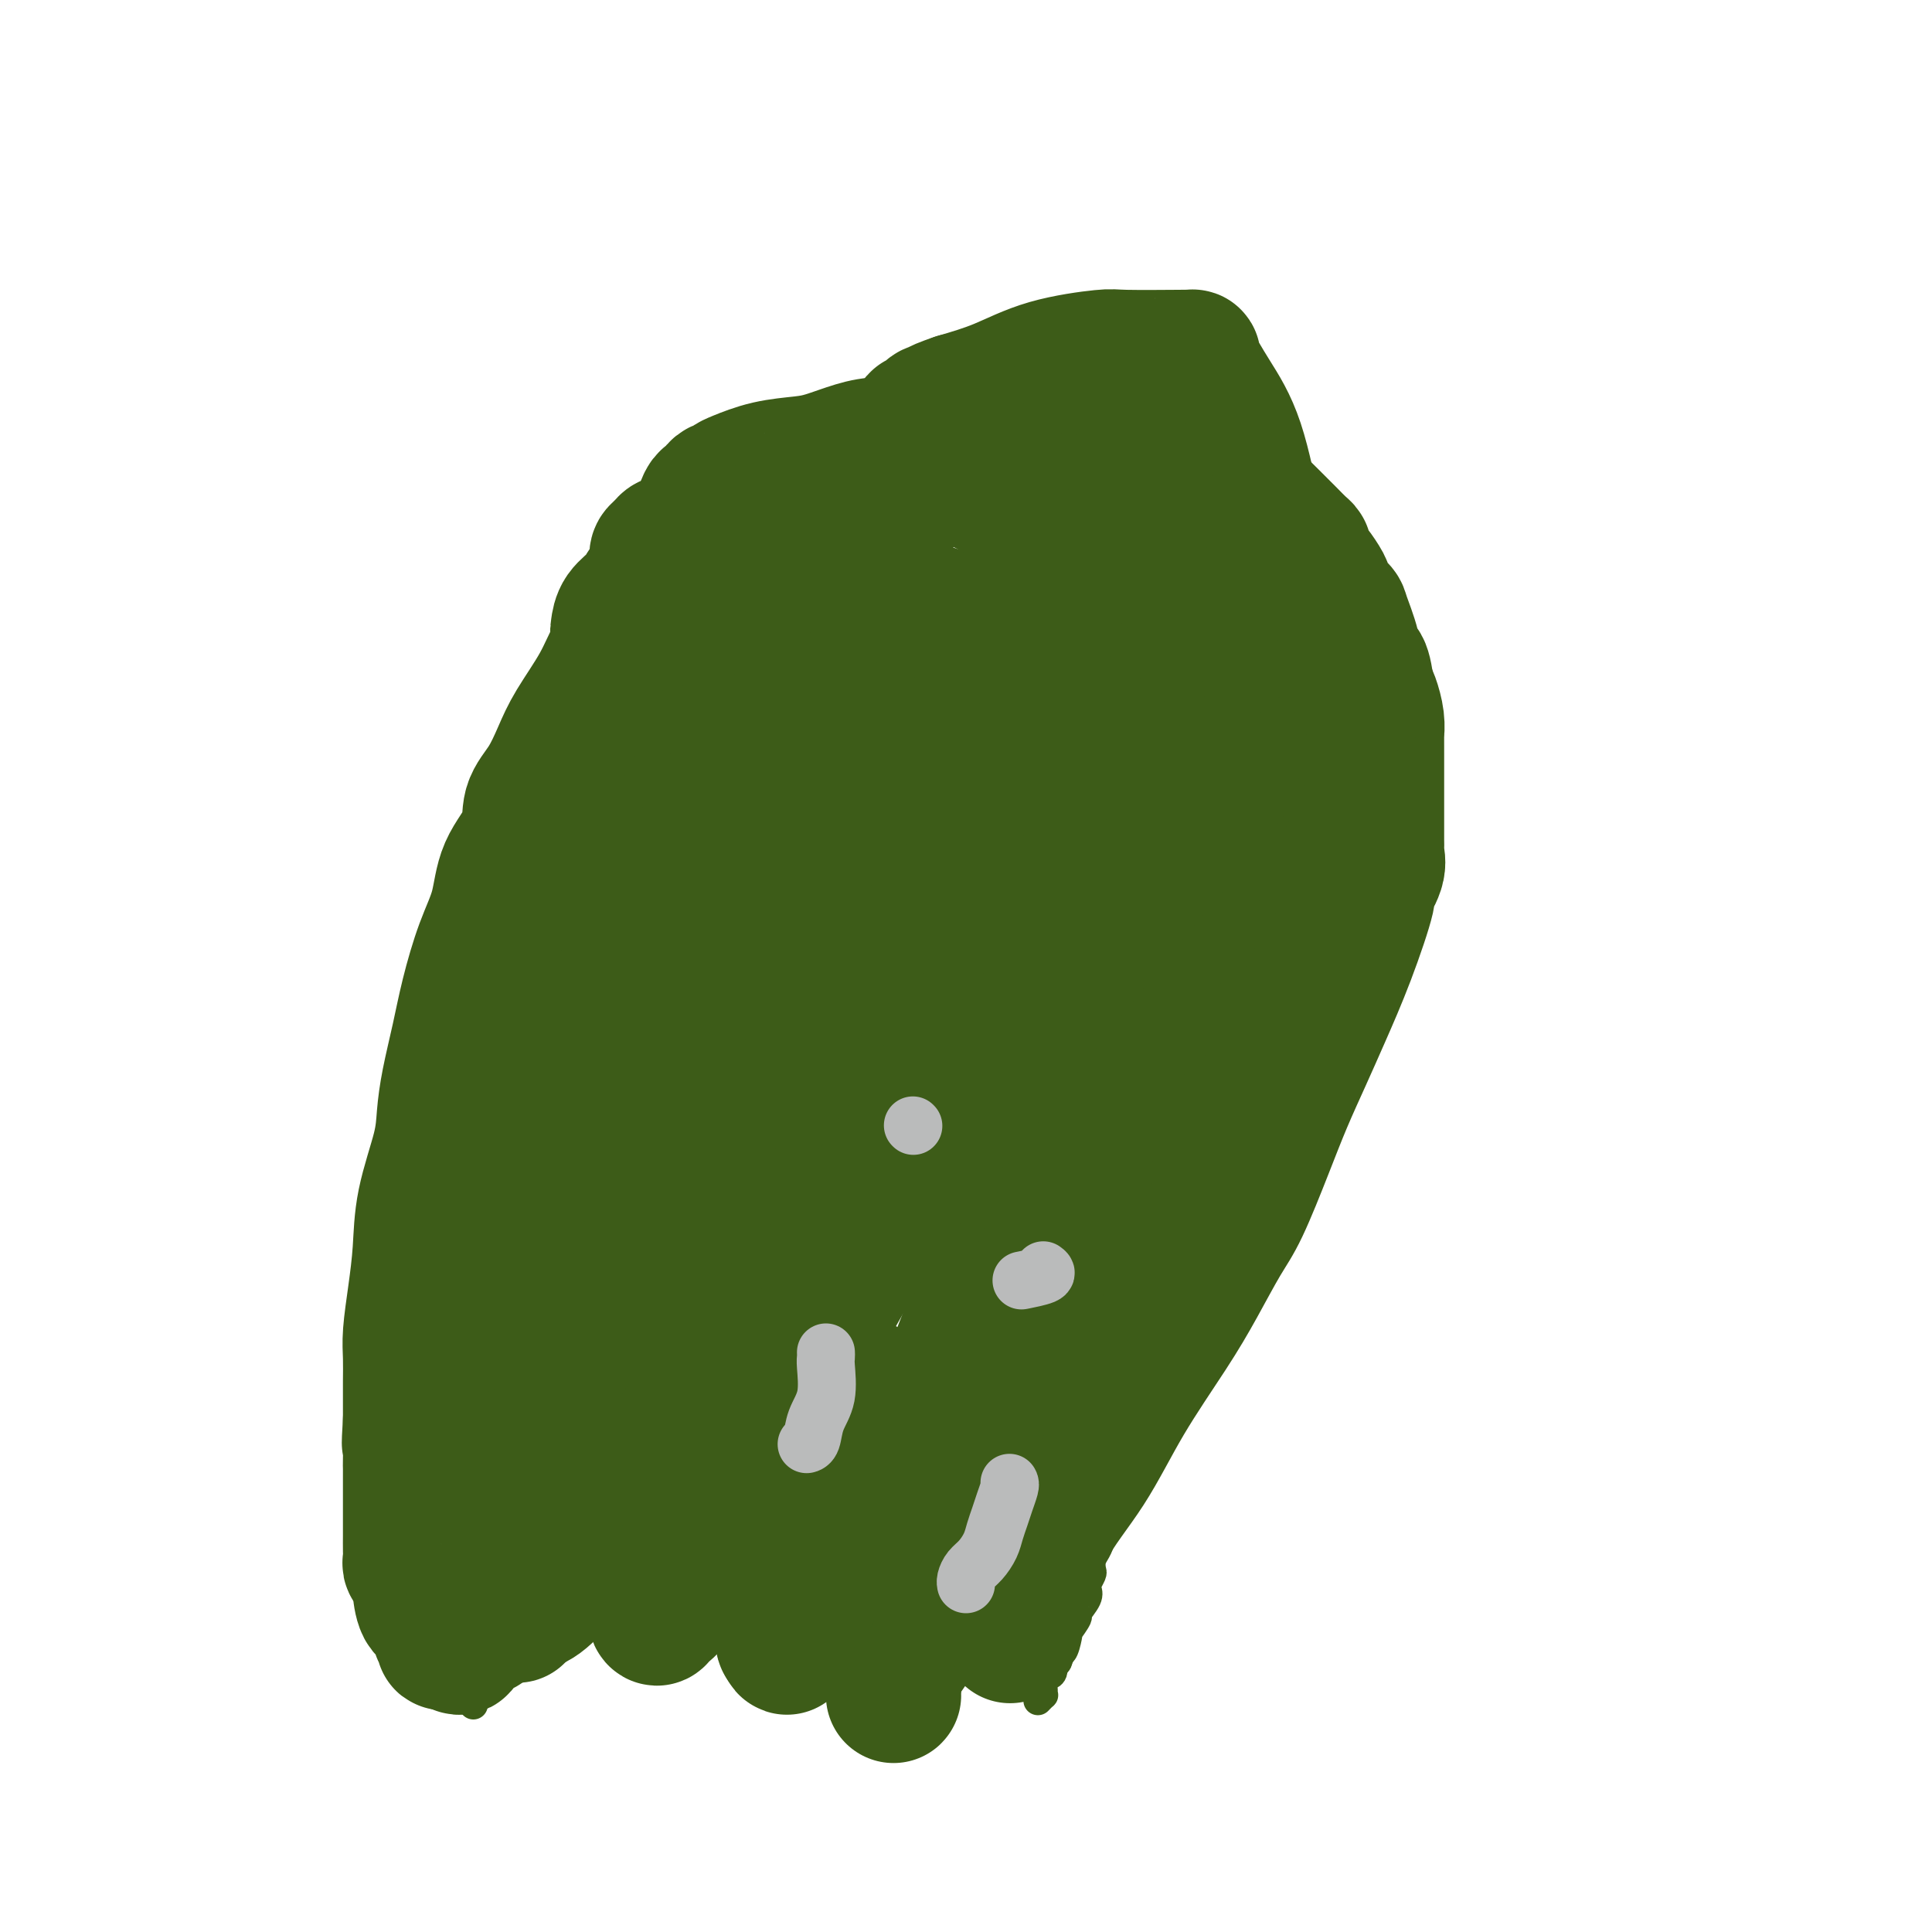 <svg viewBox='0 0 400 400' version='1.1' xmlns='http://www.w3.org/2000/svg' xmlns:xlink='http://www.w3.org/1999/xlink'><g fill='none' stroke='#3D5C18' stroke-width='6' stroke-linecap='round' stroke-linejoin='round'><path d='M98,353c0.000,-0.300 0.000,-0.600 0,-1c-0.000,-0.400 -0.000,-0.900 0,-2c0.000,-1.100 0.000,-2.800 0,-5c-0.000,-2.200 -0.000,-4.900 0,-7c0.000,-2.100 0.000,-3.601 0,-6c-0.000,-2.399 -0.000,-5.698 0,-9c0.000,-3.302 0.001,-6.608 0,-10c-0.001,-3.392 -0.003,-6.871 0,-12c0.003,-5.129 0.012,-11.909 0,-17c-0.012,-5.091 -0.043,-8.494 0,-12c0.043,-3.506 0.162,-7.117 0,-11c-0.162,-3.883 -0.605,-8.038 0,-12c0.605,-3.962 2.259,-7.729 3,-11c0.741,-3.271 0.569,-6.044 1,-9c0.431,-2.956 1.464,-6.094 2,-9c0.536,-2.906 0.575,-5.579 1,-8c0.425,-2.421 1.237,-4.591 2,-7c0.763,-2.409 1.475,-5.057 2,-7c0.525,-1.943 0.861,-3.180 1,-4c0.139,-0.820 0.082,-1.221 0,-2c-0.082,-0.779 -0.188,-1.935 0,-3c0.188,-1.065 0.669,-2.038 1,-3c0.331,-0.962 0.512,-1.913 1,-3c0.488,-1.087 1.282,-2.311 2,-4c0.718,-1.689 1.359,-3.845 2,-6'/><path d='M116,173c3.203,-12.400 2.209,-5.401 2,-4c-0.209,1.401 0.367,-2.798 1,-5c0.633,-2.202 1.324,-2.409 2,-3c0.676,-0.591 1.336,-1.565 2,-3c0.664,-1.435 1.331,-3.330 2,-5c0.669,-1.670 1.341,-3.116 2,-4c0.659,-0.884 1.304,-1.207 2,-2c0.696,-0.793 1.442,-2.058 2,-3c0.558,-0.942 0.927,-1.562 1,-2c0.073,-0.438 -0.152,-0.695 0,-1c0.152,-0.305 0.679,-0.659 1,-1c0.321,-0.341 0.436,-0.669 1,-1c0.564,-0.331 1.576,-0.667 2,-1c0.424,-0.333 0.259,-0.665 1,-1c0.741,-0.335 2.389,-0.672 3,-1c0.611,-0.328 0.186,-0.645 1,-1c0.814,-0.355 2.868,-0.746 4,-1c1.132,-0.254 1.342,-0.370 2,-1c0.658,-0.630 1.765,-1.775 3,-2c1.235,-0.225 2.597,0.469 4,0c1.403,-0.469 2.846,-2.100 4,-3c1.154,-0.900 2.020,-1.068 3,-1c0.980,0.068 2.073,0.372 3,0c0.927,-0.372 1.687,-1.419 3,-2c1.313,-0.581 3.178,-0.696 4,-1c0.822,-0.304 0.600,-0.799 1,-1c0.400,-0.201 1.422,-0.109 2,0c0.578,0.109 0.712,0.235 1,0c0.288,-0.235 0.731,-0.833 1,-1c0.269,-0.167 0.362,0.095 1,0c0.638,-0.095 1.819,-0.548 3,-1'/><path d='M180,121c7.379,-2.785 2.827,-0.746 2,0c-0.827,0.746 2.073,0.199 3,0c0.927,-0.199 -0.118,-0.051 0,0c0.118,0.051 1.399,0.004 2,0c0.601,-0.004 0.522,0.036 1,0c0.478,-0.036 1.513,-0.146 2,0c0.487,0.146 0.426,0.550 1,1c0.574,0.450 1.781,0.946 3,1c1.219,0.054 2.448,-0.333 3,0c0.552,0.333 0.425,1.388 1,2c0.575,0.612 1.852,0.783 3,1c1.148,0.217 2.166,0.481 3,1c0.834,0.519 1.484,1.292 2,2c0.516,0.708 0.898,1.349 2,2c1.102,0.651 2.926,1.310 4,2c1.074,0.690 1.400,1.412 2,2c0.600,0.588 1.474,1.044 2,2c0.526,0.956 0.706,2.413 1,3c0.294,0.587 0.704,0.303 1,1c0.296,0.697 0.478,2.374 1,3c0.522,0.626 1.383,0.202 2,1c0.617,0.798 0.991,2.817 1,4c0.009,1.183 -0.347,1.529 0,2c0.347,0.471 1.398,1.066 2,2c0.602,0.934 0.756,2.207 1,3c0.244,0.793 0.577,1.107 1,2c0.423,0.893 0.937,2.366 1,3c0.063,0.634 -0.323,0.428 0,1c0.323,0.572 1.356,1.923 2,3c0.644,1.077 0.898,1.879 1,3c0.102,1.121 0.051,2.560 0,4'/><path d='M230,172c2.041,5.923 0.144,3.231 0,3c-0.144,-0.231 1.464,1.998 2,4c0.536,2.002 0.000,3.775 0,5c-0.000,1.225 0.536,1.901 1,3c0.464,1.099 0.856,2.619 1,4c0.144,1.381 0.038,2.622 0,4c-0.038,1.378 -0.010,2.892 0,5c0.010,2.108 0.003,4.811 0,7c-0.003,2.189 -0.001,3.865 0,5c0.001,1.135 0.000,1.730 0,3c-0.000,1.270 -0.000,3.214 0,5c0.000,1.786 0.000,3.412 0,5c-0.000,1.588 -0.000,3.137 0,5c0.000,1.863 0.000,4.039 0,6c-0.000,1.961 -0.000,3.707 0,6c0.000,2.293 0.000,5.132 0,7c-0.000,1.868 -0.000,2.764 0,6c0.000,3.236 0.000,8.812 0,11c-0.000,2.188 -0.000,0.986 0,2c0.000,1.014 0.001,4.242 0,6c-0.001,1.758 -0.003,2.045 0,3c0.003,0.955 0.012,2.580 0,4c-0.012,1.420 -0.044,2.637 0,4c0.044,1.363 0.166,2.872 0,4c-0.166,1.128 -0.619,1.877 -1,3c-0.381,1.123 -0.690,2.622 -1,4c-0.310,1.378 -0.622,2.634 -1,4c-0.378,1.366 -0.823,2.840 -1,4c-0.177,1.160 -0.086,2.005 0,3c0.086,0.995 0.167,2.142 0,3c-0.167,0.858 -0.584,1.429 -1,2'/><path d='M229,312c-1.012,4.098 -1.042,2.842 -1,3c0.042,0.158 0.156,1.729 0,3c-0.156,1.271 -0.581,2.242 -1,3c-0.419,0.758 -0.831,1.302 -1,2c-0.169,0.698 -0.096,1.551 0,2c0.096,0.449 0.214,0.496 0,1c-0.214,0.504 -0.759,1.467 -1,2c-0.241,0.533 -0.177,0.638 0,1c0.177,0.362 0.468,0.983 0,2c-0.468,1.017 -1.694,2.431 -2,3c-0.306,0.569 0.308,0.294 0,1c-0.308,0.706 -1.536,2.394 -2,3c-0.464,0.606 -0.162,0.132 0,0c0.162,-0.132 0.183,0.078 0,1c-0.183,0.922 -0.570,2.555 -1,3c-0.430,0.445 -0.903,-0.298 -1,0c-0.097,0.298 0.180,1.637 0,2c-0.180,0.363 -0.819,-0.250 -1,0c-0.181,0.250 0.095,1.363 0,2c-0.095,0.637 -0.560,0.797 -1,1c-0.440,0.203 -0.854,0.451 -1,1c-0.146,0.549 -0.025,1.401 0,2c0.025,0.599 -0.045,0.944 0,1c0.045,0.056 0.204,-0.177 0,0c-0.204,0.177 -0.773,0.765 -1,1c-0.227,0.235 -0.114,0.118 0,0'/></g>
<g fill='none' stroke='#3D5C18' stroke-width='28' stroke-linecap='round' stroke-linejoin='round'><path d='M151,143c0.114,0.291 0.229,0.582 0,1c-0.229,0.418 -0.800,0.963 -1,1c-0.200,0.037 -0.029,-0.434 0,0c0.029,0.434 -0.085,1.773 -1,3c-0.915,1.227 -2.631,2.341 -4,4c-1.369,1.659 -2.390,3.861 -4,6c-1.610,2.139 -3.808,4.214 -6,7c-2.192,2.786 -4.379,6.281 -6,9c-1.621,2.719 -2.675,4.661 -4,7c-1.325,2.339 -2.921,5.075 -4,7c-1.079,1.925 -1.639,3.037 -2,5c-0.361,1.963 -0.521,4.776 -1,7c-0.479,2.224 -1.276,3.860 -2,6c-0.724,2.140 -1.375,4.786 -2,8c-0.625,3.214 -1.225,6.997 -2,10c-0.775,3.003 -1.724,5.227 -2,8c-0.276,2.773 0.122,6.096 0,9c-0.122,2.904 -0.765,5.390 -1,9c-0.235,3.610 -0.063,8.344 0,12c0.063,3.656 0.017,6.235 0,10c-0.017,3.765 -0.005,8.715 0,12c0.005,3.285 0.001,4.905 0,8c-0.001,3.095 -0.000,7.665 0,10c0.000,2.335 0.000,2.435 0,3c-0.000,0.565 -0.000,1.595 0,3c0.000,1.405 0.000,3.186 0,4c-0.000,0.814 -0.000,0.661 0,1c0.000,0.339 0.000,1.169 0,2'/><path d='M109,315c-0.155,13.090 -0.042,4.316 0,1c0.042,-3.316 0.012,-1.174 0,0c-0.012,1.174 -0.007,1.381 0,2c0.007,0.619 0.017,1.649 0,2c-0.017,0.351 -0.061,0.023 0,0c0.061,-0.023 0.227,0.260 0,1c-0.227,0.740 -0.845,1.939 -1,3c-0.155,1.061 0.155,1.986 0,3c-0.155,1.014 -0.773,2.117 -1,3c-0.227,0.883 -0.061,1.545 0,2c0.061,0.455 0.018,0.704 0,1c-0.018,0.296 -0.012,0.641 0,1c0.012,0.359 0.029,0.732 0,0c-0.029,-0.732 -0.104,-2.569 0,-4c0.104,-1.431 0.386,-2.455 1,-4c0.614,-1.545 1.560,-3.612 2,-6c0.440,-2.388 0.375,-5.099 1,-8c0.625,-2.901 1.941,-5.994 3,-10c1.059,-4.006 1.862,-8.925 3,-14c1.138,-5.075 2.611,-10.307 4,-16c1.389,-5.693 2.695,-11.846 4,-18'/><path d='M125,254c3.788,-17.017 4.258,-20.060 5,-24c0.742,-3.940 1.758,-8.777 2,-11c0.242,-2.223 -0.289,-1.831 0,-4c0.289,-2.169 1.397,-6.897 2,-9c0.603,-2.103 0.700,-1.579 1,-2c0.300,-0.421 0.802,-1.786 1,-3c0.198,-1.214 0.093,-2.277 0,-3c-0.093,-0.723 -0.175,-1.106 0,-2c0.175,-0.894 0.608,-2.299 1,-4c0.392,-1.701 0.745,-3.699 1,-5c0.255,-1.301 0.412,-1.906 1,-3c0.588,-1.094 1.606,-2.678 2,-4c0.394,-1.322 0.165,-2.381 0,-3c-0.165,-0.619 -0.265,-0.797 0,-1c0.265,-0.203 0.896,-0.429 1,-1c0.104,-0.571 -0.319,-1.486 0,-2c0.319,-0.514 1.381,-0.626 2,-1c0.619,-0.374 0.797,-1.008 1,-2c0.203,-0.992 0.432,-2.342 1,-3c0.568,-0.658 1.476,-0.626 2,-1c0.524,-0.374 0.665,-1.156 1,-2c0.335,-0.844 0.863,-1.751 1,-2c0.137,-0.249 -0.118,0.158 0,0c0.118,-0.158 0.607,-0.883 1,-1c0.393,-0.117 0.688,0.373 1,0c0.312,-0.373 0.639,-1.608 1,-2c0.361,-0.392 0.754,0.061 1,0c0.246,-0.061 0.344,-0.635 1,-1c0.656,-0.365 1.869,-0.521 3,-1c1.131,-0.479 2.180,-1.280 3,-2c0.820,-0.720 1.410,-1.360 2,-2'/><path d='M163,153c1.957,-1.171 1.848,-1.098 2,-1c0.152,0.098 0.565,0.223 1,0c0.435,-0.223 0.890,-0.792 1,-1c0.110,-0.208 -0.127,-0.056 0,0c0.127,0.056 0.618,0.014 1,0c0.382,-0.014 0.657,-0.000 1,0c0.343,0.000 0.755,-0.013 1,0c0.245,0.013 0.321,0.052 1,0c0.679,-0.052 1.959,-0.195 3,0c1.041,0.195 1.844,0.728 3,1c1.156,0.272 2.667,0.281 4,1c1.333,0.719 2.490,2.147 4,3c1.510,0.853 3.375,1.132 5,2c1.625,0.868 3.012,2.327 4,3c0.988,0.673 1.577,0.562 2,1c0.423,0.438 0.678,1.424 1,2c0.322,0.576 0.709,0.740 1,1c0.291,0.260 0.485,0.615 1,2c0.515,1.385 1.353,3.801 2,6c0.647,2.199 1.105,4.180 2,6c0.895,1.820 2.226,3.477 3,5c0.774,1.523 0.991,2.911 1,4c0.009,1.089 -0.190,1.879 0,3c0.190,1.121 0.769,2.574 1,4c0.231,1.426 0.113,2.826 0,4c-0.113,1.174 -0.223,2.124 0,5c0.223,2.876 0.778,7.679 1,10c0.222,2.321 0.111,2.161 0,2'/><path d='M209,216c0.309,5.459 0.083,5.106 0,8c-0.083,2.894 -0.022,9.034 0,13c0.022,3.966 0.006,5.757 0,8c-0.006,2.243 -0.001,4.939 0,7c0.001,2.061 -0.004,3.489 0,5c0.004,1.511 0.015,3.105 0,5c-0.015,1.895 -0.057,4.090 0,6c0.057,1.910 0.211,3.533 0,5c-0.211,1.467 -0.789,2.778 -1,4c-0.211,1.222 -0.057,2.356 0,4c0.057,1.644 0.015,3.797 0,6c-0.015,2.203 -0.004,4.454 0,9c0.004,4.546 0.001,11.385 0,16c-0.001,4.615 -0.000,7.005 0,9c0.000,1.995 0.000,3.595 0,5c-0.000,1.405 -0.001,2.616 0,3c0.001,0.384 0.003,-0.060 0,0c-0.003,0.060 -0.011,0.624 0,1c0.011,0.376 0.041,0.563 0,1c-0.041,0.437 -0.155,1.125 0,1c0.155,-0.125 0.577,-1.062 1,-2'/><path d='M209,330c0.082,17.545 0.285,4.409 1,-1c0.715,-5.409 1.940,-3.091 3,-4c1.060,-0.909 1.955,-5.047 4,-9c2.045,-3.953 5.240,-7.722 8,-12c2.760,-4.278 5.087,-9.064 8,-14c2.913,-4.936 6.414,-10.021 9,-14c2.586,-3.979 4.256,-6.851 6,-10c1.744,-3.149 3.562,-6.576 5,-9c1.438,-2.424 2.498,-3.844 4,-7c1.502,-3.156 3.447,-8.049 5,-12c1.553,-3.951 2.715,-6.962 4,-10c1.285,-3.038 2.692,-6.103 4,-9c1.308,-2.897 2.516,-5.626 4,-9c1.484,-3.374 3.245,-7.394 5,-12c1.755,-4.606 3.504,-9.796 4,-12c0.496,-2.204 -0.259,-1.420 0,-2c0.259,-0.580 1.534,-2.524 2,-4c0.466,-1.476 0.125,-2.484 0,-3c-0.125,-0.516 -0.033,-0.540 0,-1c0.033,-0.460 0.009,-1.358 0,-2c-0.009,-0.642 -0.002,-1.030 0,-2c0.002,-0.970 0.001,-2.524 0,-4c-0.001,-1.476 -0.000,-2.876 0,-4c0.000,-1.124 -0.000,-1.974 0,-3c0.000,-1.026 0.001,-2.230 0,-3c-0.001,-0.770 -0.003,-1.106 0,-2c0.003,-0.894 0.012,-2.347 0,-3c-0.012,-0.653 -0.044,-0.505 0,-1c0.044,-0.495 0.166,-1.633 0,-3c-0.166,-1.367 -0.619,-2.962 -1,-4c-0.381,-1.038 -0.691,-1.519 -1,-2'/><path d='M283,143c-0.733,-6.706 -1.567,-4.970 -2,-5c-0.433,-0.030 -0.467,-1.826 -1,-4c-0.533,-2.174 -1.567,-4.727 -2,-6c-0.433,-1.273 -0.267,-1.266 -1,-2c-0.733,-0.734 -2.367,-2.209 -3,-3c-0.633,-0.791 -0.264,-0.898 0,-1c0.264,-0.102 0.425,-0.199 0,-1c-0.425,-0.801 -1.436,-2.308 -2,-3c-0.564,-0.692 -0.680,-0.570 -1,-1c-0.320,-0.430 -0.846,-1.411 -1,-2c-0.154,-0.589 0.062,-0.787 0,-1c-0.062,-0.213 -0.401,-0.441 -1,-1c-0.599,-0.559 -1.459,-1.448 -2,-2c-0.541,-0.552 -0.763,-0.766 -1,-1c-0.237,-0.234 -0.489,-0.486 -1,-1c-0.511,-0.514 -1.282,-1.289 -2,-2c-0.718,-0.711 -1.383,-1.356 -2,-2c-0.617,-0.644 -1.186,-1.286 -2,-2c-0.814,-0.714 -1.874,-1.500 -3,-2c-1.126,-0.500 -2.319,-0.712 -3,-1c-0.681,-0.288 -0.852,-0.650 -1,-1c-0.148,-0.350 -0.273,-0.688 -1,-1c-0.727,-0.312 -2.054,-0.599 -3,-1c-0.946,-0.401 -1.509,-0.916 -2,-1c-0.491,-0.084 -0.909,0.265 -2,0c-1.091,-0.265 -2.856,-1.143 -4,-2c-1.144,-0.857 -1.667,-1.694 -2,-2c-0.333,-0.306 -0.474,-0.082 -1,0c-0.526,0.082 -1.436,0.024 -2,0c-0.564,-0.024 -0.782,-0.012 -1,0'/><path d='M234,92c-2.604,-0.928 -0.613,-0.249 0,0c0.613,0.249 -0.154,0.067 -1,0c-0.846,-0.067 -1.773,-0.018 -3,0c-1.227,0.018 -2.753,0.005 -4,0c-1.247,-0.005 -2.213,-0.001 -3,0c-0.787,0.001 -1.393,0.001 -2,0'/><path d='M221,92c-0.601,0.000 -1.203,0.000 -2,0c-0.797,-0.000 -1.790,-0.001 -3,0c-1.210,0.001 -2.635,0.002 -6,0c-3.365,-0.002 -8.668,-0.008 -12,0c-3.332,0.008 -4.692,0.030 -7,0c-2.308,-0.030 -5.564,-0.111 -8,0c-2.436,0.111 -4.053,0.415 -6,1c-1.947,0.585 -4.223,1.452 -6,2c-1.777,0.548 -3.054,0.778 -5,1c-1.946,0.222 -4.559,0.438 -7,1c-2.441,0.562 -4.710,1.470 -6,2c-1.290,0.530 -1.603,0.681 -2,1c-0.397,0.319 -0.880,0.807 -1,1c-0.120,0.193 0.123,0.091 0,0c-0.123,-0.091 -0.611,-0.172 -1,0c-0.389,0.172 -0.679,0.596 -1,1c-0.321,0.404 -0.674,0.789 -1,1c-0.326,0.211 -0.624,0.249 -1,1c-0.376,0.751 -0.831,2.217 -1,3c-0.169,0.783 -0.052,0.884 0,1c0.052,0.116 0.039,0.247 0,1c-0.039,0.753 -0.105,2.128 0,3c0.105,0.872 0.379,1.243 0,2c-0.379,0.757 -1.411,1.902 -2,3c-0.589,1.098 -0.734,2.149 -1,4c-0.266,1.851 -0.653,4.503 -1,6c-0.347,1.497 -0.654,1.837 -1,4c-0.346,2.163 -0.732,6.147 -1,8c-0.268,1.853 -0.418,1.576 -1,3c-0.582,1.424 -1.595,4.550 -2,7c-0.405,2.450 -0.203,4.225 0,6'/><path d='M136,155c-2.106,8.936 -1.873,5.277 -2,5c-0.127,-0.277 -0.616,2.827 -1,5c-0.384,2.173 -0.664,3.414 -1,5c-0.336,1.586 -0.729,3.518 -1,5c-0.271,1.482 -0.419,2.514 -1,5c-0.581,2.486 -1.595,6.424 -2,8c-0.405,1.576 -0.203,0.788 0,0'/><path d='M146,109c-0.393,-0.199 -0.787,-0.397 -1,0c-0.213,0.397 -0.246,1.390 -1,3c-0.754,1.610 -2.229,3.836 -4,6c-1.771,2.164 -3.839,4.264 -6,7c-2.161,2.736 -4.416,6.107 -6,9c-1.584,2.893 -2.499,5.307 -4,8c-1.501,2.693 -3.590,5.663 -5,8c-1.410,2.337 -2.143,4.040 -3,6c-0.857,1.960 -1.839,4.178 -3,6c-1.161,1.822 -2.502,3.249 -3,5c-0.498,1.751 -0.154,3.827 -1,6c-0.846,2.173 -2.884,4.443 -4,7c-1.116,2.557 -1.311,5.399 -2,8c-0.689,2.601 -1.873,4.960 -3,8c-1.127,3.040 -2.198,6.762 -3,10c-0.802,3.238 -1.336,5.993 -2,9c-0.664,3.007 -1.459,6.265 -2,9c-0.541,2.735 -0.827,4.949 -1,7c-0.173,2.051 -0.232,3.941 -1,7c-0.768,3.059 -2.244,7.286 -3,11c-0.756,3.714 -0.791,6.916 -1,10c-0.209,3.084 -0.592,6.050 -1,9c-0.408,2.950 -0.841,5.884 -1,8c-0.159,2.116 -0.043,3.412 0,5c0.043,1.588 0.011,3.466 0,5c-0.011,1.534 -0.003,2.724 0,4c0.003,1.276 0.002,2.638 0,4'/><path d='M85,294c-0.464,7.646 -0.124,4.260 0,4c0.124,-0.260 0.033,2.604 0,4c-0.033,1.396 -0.009,1.323 0,2c0.009,0.677 0.002,2.103 0,3c-0.002,0.897 -0.001,1.265 0,2c0.001,0.735 0.000,1.839 0,3c-0.000,1.161 0.000,2.381 0,3c-0.000,0.619 -0.001,0.638 0,1c0.001,0.362 0.004,1.067 0,2c-0.004,0.933 -0.016,2.095 0,3c0.016,0.905 0.061,1.552 0,2c-0.061,0.448 -0.227,0.698 0,1c0.227,0.302 0.847,0.656 1,1c0.153,0.344 -0.163,0.677 0,1c0.163,0.323 0.803,0.637 1,1c0.197,0.363 -0.049,0.776 0,2c0.049,1.224 0.392,3.260 1,4c0.608,0.740 1.482,0.184 2,1c0.518,0.816 0.680,3.003 1,4c0.320,0.997 0.797,0.803 1,1c0.203,0.197 0.132,0.784 0,1c-0.132,0.216 -0.323,0.062 0,0c0.323,-0.062 1.162,-0.031 2,0'/><path d='M94,340c1.645,2.327 1.259,0.146 2,-1c0.741,-1.146 2.610,-1.255 4,-2c1.390,-0.745 2.300,-2.126 4,-3c1.700,-0.874 4.188,-1.241 6,-2c1.812,-0.759 2.946,-1.909 5,-4c2.054,-2.091 5.027,-5.122 8,-8c2.973,-2.878 5.946,-5.604 9,-10c3.054,-4.396 6.188,-10.461 10,-16c3.812,-5.539 8.300,-10.551 13,-17c4.700,-6.449 9.611,-14.334 14,-22c4.389,-7.666 8.254,-15.114 13,-23c4.746,-7.886 10.371,-16.211 15,-24c4.629,-7.789 8.262,-15.042 11,-21c2.738,-5.958 4.580,-10.620 8,-17c3.420,-6.380 8.416,-14.479 11,-19c2.584,-4.521 2.754,-5.466 3,-6c0.246,-0.534 0.567,-0.658 1,-1c0.433,-0.342 0.977,-0.902 1,-1c0.023,-0.098 -0.475,0.265 -1,1c-0.525,0.735 -1.077,1.843 -3,4c-1.923,2.157 -5.216,5.362 -9,9c-3.784,3.638 -8.057,7.710 -13,12c-4.943,4.290 -10.555,8.797 -16,13c-5.445,4.203 -10.722,8.101 -16,12'/><path d='M174,194c-11.027,9.803 -9.595,8.812 -10,10c-0.405,1.188 -2.648,4.557 -4,6c-1.352,1.443 -1.815,0.960 -2,1c-0.185,0.040 -0.094,0.603 0,1c0.094,0.397 0.191,0.629 0,1c-0.191,0.371 -0.670,0.881 -1,2c-0.330,1.119 -0.513,2.845 -1,4c-0.487,1.155 -1.279,1.737 -2,3c-0.721,1.263 -1.371,3.207 -2,5c-0.629,1.793 -1.238,3.433 -2,6c-0.762,2.567 -1.676,6.059 -3,9c-1.324,2.941 -3.059,5.331 -4,8c-0.941,2.669 -1.090,5.615 -2,8c-0.910,2.385 -2.583,4.207 -3,5c-0.417,0.793 0.422,0.556 1,0c0.578,-0.556 0.896,-1.432 2,-4c1.104,-2.568 2.994,-6.829 6,-12c3.006,-5.171 7.127,-11.252 11,-17c3.873,-5.748 7.499,-11.162 12,-19c4.501,-7.838 9.876,-18.101 15,-27c5.124,-8.899 9.995,-16.434 14,-23c4.005,-6.566 7.144,-12.162 10,-17c2.856,-4.838 5.428,-8.919 8,-13'/><path d='M217,131c13.529,-21.893 7.852,-10.626 6,-7c-1.852,3.626 0.122,-0.389 1,-1c0.878,-0.611 0.660,2.182 0,4c-0.660,1.818 -1.764,2.661 -3,4c-1.236,1.339 -2.605,3.173 -4,6c-1.395,2.827 -2.816,6.648 -8,15c-5.184,8.352 -14.129,21.235 -22,31c-7.871,9.765 -14.666,16.413 -20,23c-5.334,6.587 -9.207,13.115 -13,18c-3.793,4.885 -7.507,8.127 -10,11c-2.493,2.873 -3.765,5.376 -5,7c-1.235,1.624 -2.433,2.367 -3,3c-0.567,0.633 -0.503,1.155 -1,2c-0.497,0.845 -1.555,2.014 -3,3c-1.445,0.986 -3.275,1.788 -5,3c-1.725,1.212 -3.343,2.835 -5,4c-1.657,1.165 -3.352,1.871 -6,4c-2.648,2.129 -6.251,5.682 -8,7c-1.749,1.318 -1.646,0.401 -3,1c-1.354,0.599 -4.164,2.713 -6,4c-1.836,1.287 -2.698,1.747 -3,2c-0.302,0.253 -0.043,0.299 0,0c0.043,-0.299 -0.131,-0.943 0,-2c0.131,-1.057 0.565,-2.529 1,-4'/><path d='M97,269c0.943,-1.680 2.801,-2.881 4,-5c1.199,-2.119 1.740,-5.155 4,-9c2.260,-3.845 6.239,-8.498 10,-13c3.761,-4.502 7.304,-8.852 13,-16c5.696,-7.148 13.546,-17.094 19,-24c5.454,-6.906 8.514,-10.772 12,-15c3.486,-4.228 7.399,-8.817 11,-13c3.601,-4.183 6.891,-7.960 10,-12c3.109,-4.040 6.037,-8.342 9,-12c2.963,-3.658 5.959,-6.670 8,-10c2.041,-3.330 3.126,-6.977 4,-9c0.874,-2.023 1.537,-2.421 2,-3c0.463,-0.579 0.724,-1.340 1,-1c0.276,0.340 0.565,1.781 -1,4c-1.565,2.219 -4.985,5.217 -9,9c-4.015,3.783 -8.624,8.351 -14,13c-5.376,4.649 -11.519,9.378 -17,14c-5.481,4.622 -10.302,9.135 -14,13c-3.698,3.865 -6.275,7.080 -8,9c-1.725,1.920 -2.599,2.546 -3,3c-0.401,0.454 -0.328,0.738 -1,1c-0.672,0.262 -2.087,0.503 0,-4c2.087,-4.503 7.677,-13.751 10,-18c2.323,-4.249 1.378,-3.500 4,-8c2.622,-4.500 8.811,-14.250 15,-24'/><path d='M166,139c6.055,-10.785 7.193,-11.248 9,-14c1.807,-2.752 4.281,-7.793 6,-11c1.719,-3.207 2.681,-4.581 3,-5c0.319,-0.419 -0.004,0.116 0,0c0.004,-0.116 0.335,-0.882 -2,0c-2.335,0.882 -7.336,3.413 -12,5c-4.664,1.587 -8.991,2.229 -14,4c-5.009,1.771 -10.702,4.669 -15,7c-4.298,2.331 -7.203,4.094 -9,5c-1.797,0.906 -2.486,0.956 -3,1c-0.514,0.044 -0.854,0.084 -1,0c-0.146,-0.084 -0.098,-0.290 0,-1c0.098,-0.710 0.246,-1.924 1,-3c0.754,-1.076 2.114,-2.015 3,-3c0.886,-0.985 1.299,-2.017 2,-3c0.701,-0.983 1.689,-1.919 2,-3c0.311,-1.081 -0.054,-2.309 0,-3c0.054,-0.691 0.527,-0.846 1,-1'/><path d='M137,114c1.647,-2.791 1.763,-1.270 2,-1c0.237,0.270 0.595,-0.712 1,-1c0.405,-0.288 0.857,0.119 1,0c0.143,-0.119 -0.022,-0.764 0,-1c0.022,-0.236 0.231,-0.063 1,0c0.769,0.063 2.098,0.017 3,0c0.902,-0.017 1.376,-0.005 2,0c0.624,0.005 1.399,0.003 2,0c0.601,-0.003 1.027,-0.006 1,0c-0.027,0.006 -0.506,0.020 0,0c0.506,-0.020 1.996,-0.073 3,0c1.004,0.073 1.523,0.272 3,1c1.477,0.728 3.912,1.985 7,3c3.088,1.015 6.830,1.788 10,3c3.170,1.212 5.767,2.864 8,4c2.233,1.136 4.101,1.758 5,2c0.899,0.242 0.827,0.105 1,0c0.173,-0.105 0.589,-0.180 1,0c0.411,0.180 0.817,0.613 1,1c0.183,0.387 0.145,0.727 1,1c0.855,0.273 2.605,0.479 4,1c1.395,0.521 2.435,1.357 4,2c1.565,0.643 3.657,1.093 6,2c2.343,0.907 4.939,2.270 7,3c2.061,0.730 3.588,0.826 6,1c2.412,0.174 5.708,0.427 8,1c2.292,0.573 3.578,1.466 5,2c1.422,0.534 2.979,0.710 4,1c1.021,0.290 1.506,0.693 2,1c0.494,0.307 0.998,0.516 2,1c1.002,0.484 2.501,1.242 4,2'/><path d='M242,143c13.820,5.278 3.870,2.474 1,2c-2.870,-0.474 1.340,1.382 4,3c2.660,1.618 3.770,2.998 5,5c1.230,2.002 2.578,4.627 4,7c1.422,2.373 2.916,4.496 4,6c1.084,1.504 1.759,2.391 2,3c0.241,0.609 0.050,0.940 0,1c-0.050,0.060 0.041,-0.152 0,-1c-0.041,-0.848 -0.216,-2.332 0,-5c0.216,-2.668 0.821,-6.521 1,-10c0.179,-3.479 -0.068,-6.584 0,-11c0.068,-4.416 0.451,-10.143 0,-16c-0.451,-5.857 -1.738,-11.842 -3,-18c-1.262,-6.158 -2.500,-12.487 -4,-17c-1.500,-4.513 -3.261,-7.209 -5,-10c-1.739,-2.791 -3.458,-5.676 -4,-7c-0.542,-1.324 0.091,-1.088 0,-1c-0.091,0.088 -0.905,0.028 -1,0c-0.095,-0.028 0.530,-0.023 -2,0c-2.530,0.023 -8.214,0.064 -11,0c-2.786,-0.064 -2.675,-0.234 -5,0c-2.325,0.234 -7.088,0.871 -11,2c-3.912,1.129 -6.975,2.751 -10,4c-3.025,1.249 -6.013,2.124 -9,3'/><path d='M198,83c-5.499,1.857 -4.248,1.999 -4,2c0.248,0.001 -0.508,-0.139 -1,0c-0.492,0.139 -0.720,0.558 -1,1c-0.280,0.442 -0.611,0.906 -1,1c-0.389,0.094 -0.835,-0.183 -1,0c-0.165,0.183 -0.048,0.825 0,1c0.048,0.175 0.025,-0.116 0,0c-0.025,0.116 -0.054,0.639 0,1c0.054,0.361 0.190,0.561 0,1c-0.190,0.439 -0.708,1.116 0,2c0.708,0.884 2.640,1.976 4,3c1.360,1.024 2.146,1.980 4,3c1.854,1.020 4.776,2.104 8,4c3.224,1.896 6.751,4.602 9,6c2.249,1.398 3.221,1.487 4,2c0.779,0.513 1.366,1.451 2,2c0.634,0.549 1.315,0.709 2,1c0.685,0.291 1.376,0.712 2,1c0.624,0.288 1.182,0.444 2,1c0.818,0.556 1.895,1.514 3,2c1.105,0.486 2.239,0.500 3,1c0.761,0.500 1.148,1.486 2,2c0.852,0.514 2.167,0.558 3,1c0.833,0.442 1.182,1.283 2,2c0.818,0.717 2.105,1.308 3,2c0.895,0.692 1.399,1.483 2,2c0.601,0.517 1.301,0.758 2,1'/><path d='M247,128c8.139,5.221 1.985,1.773 0,1c-1.985,-0.773 0.198,1.129 1,2c0.802,0.871 0.221,0.710 0,1c-0.221,0.290 -0.083,1.031 0,1c0.083,-0.031 0.111,-0.836 0,-2c-0.111,-1.164 -0.362,-2.689 -1,-5c-0.638,-2.311 -1.663,-5.408 -3,-8c-1.337,-2.592 -2.987,-4.677 -4,-7c-1.013,-2.323 -1.389,-4.882 -2,-7c-0.611,-2.118 -1.458,-3.796 -2,-5c-0.542,-1.204 -0.778,-1.936 -1,-2c-0.222,-0.064 -0.431,0.540 0,2c0.431,1.460 1.501,3.778 3,7c1.499,3.222 3.428,7.349 5,11c1.572,3.651 2.786,6.825 4,10'/><path d='M247,127c2.495,5.989 3.232,6.961 4,9c0.768,2.039 1.565,5.145 2,7c0.435,1.855 0.506,2.459 1,4c0.494,1.541 1.411,4.019 2,7c0.589,2.981 0.852,6.466 1,10c0.148,3.534 0.183,7.116 1,11c0.817,3.884 2.415,8.070 3,11c0.585,2.930 0.156,4.602 0,7c-0.156,2.398 -0.041,5.520 0,8c0.041,2.480 0.007,4.318 0,6c-0.007,1.682 0.013,3.209 0,5c-0.013,1.791 -0.059,3.846 0,6c0.059,2.154 0.224,4.406 0,6c-0.224,1.594 -0.835,2.531 -1,3c-0.165,0.469 0.117,0.470 0,1c-0.117,0.530 -0.633,1.587 -1,2c-0.367,0.413 -0.585,0.180 -1,1c-0.415,0.820 -1.028,2.691 -2,4c-0.972,1.309 -2.302,2.055 -3,3c-0.698,0.945 -0.765,2.087 -1,3c-0.235,0.913 -0.639,1.595 -1,2c-0.361,0.405 -0.678,0.533 -1,1c-0.322,0.467 -0.647,1.271 -1,2c-0.353,0.729 -0.734,1.381 -1,2c-0.266,0.619 -0.418,1.205 -1,2c-0.582,0.795 -1.595,1.799 -2,2c-0.405,0.201 -0.203,-0.399 0,-1'/><path d='M245,251c-2.589,3.804 -1.062,-0.186 0,-3c1.062,-2.814 1.658,-4.453 2,-7c0.342,-2.547 0.432,-6.002 1,-9c0.568,-2.998 1.616,-5.537 2,-8c0.384,-2.463 0.103,-4.849 0,-7c-0.103,-2.151 -0.027,-4.067 0,-6c0.027,-1.933 0.006,-3.882 0,-6c-0.006,-2.118 0.002,-4.405 0,-6c-0.002,-1.595 -0.014,-2.500 0,-6c0.014,-3.500 0.055,-9.597 0,-14c-0.055,-4.403 -0.207,-7.113 0,-10c0.207,-2.887 0.772,-5.952 1,-8c0.228,-2.048 0.118,-3.081 0,-4c-0.118,-0.919 -0.243,-1.726 0,-2c0.243,-0.274 0.856,-0.016 0,2c-0.856,2.016 -3.181,5.791 -5,10c-1.819,4.209 -3.134,8.853 -5,14c-1.866,5.147 -4.284,10.796 -7,17c-2.716,6.204 -5.730,12.963 -9,21c-3.270,8.037 -6.796,17.352 -10,25c-3.204,7.648 -6.086,13.627 -8,19c-1.914,5.373 -2.862,10.139 -4,14c-1.138,3.861 -2.468,6.817 -3,8c-0.532,1.183 -0.266,0.591 0,0'/><path d='M200,285c-7.885,19.981 -2.099,5.932 0,1c2.099,-4.932 0.510,-0.748 0,1c-0.510,1.748 0.060,1.059 0,1c-0.060,-0.059 -0.748,0.513 -1,1c-0.252,0.487 -0.068,0.891 0,1c0.068,0.109 0.020,-0.076 0,0c-0.020,0.076 -0.011,0.413 0,1c0.011,0.587 0.024,1.423 0,2c-0.024,0.577 -0.085,0.895 0,1c0.085,0.105 0.318,-0.004 1,-1c0.682,-0.996 1.814,-2.881 3,-5c1.186,-2.119 2.426,-4.474 4,-7c1.574,-2.526 3.482,-5.223 5,-8c1.518,-2.777 2.645,-5.633 4,-8c1.355,-2.367 2.938,-4.245 4,-6c1.062,-1.755 1.604,-3.389 2,-5c0.396,-1.611 0.646,-3.201 1,-4c0.354,-0.799 0.813,-0.806 1,-1c0.187,-0.194 0.103,-0.573 0,-1c-0.103,-0.427 -0.224,-0.902 0,-1c0.224,-0.098 0.792,0.181 1,0c0.208,-0.181 0.056,-0.822 0,-1c-0.056,-0.178 -0.015,0.106 0,0c0.015,-0.106 0.004,-0.602 0,0c-0.004,0.602 -0.002,2.301 0,4'/><path d='M225,250c0.203,0.795 0.210,1.284 0,3c-0.210,1.716 -0.639,4.659 -1,7c-0.361,2.341 -0.656,4.080 -2,8c-1.344,3.920 -3.737,10.021 -5,14c-1.263,3.979 -1.397,5.837 -2,8c-0.603,2.163 -1.673,4.631 -3,7c-1.327,2.369 -2.909,4.638 -4,7c-1.091,2.362 -1.692,4.815 -3,8c-1.308,3.185 -3.325,7.101 -5,10c-1.675,2.899 -3.009,4.780 -5,8c-1.991,3.220 -4.639,7.780 -6,10c-1.361,2.220 -1.437,2.102 -2,3c-0.563,0.898 -1.615,2.814 -2,4c-0.385,1.186 -0.103,1.643 0,2c0.103,0.357 0.025,0.616 0,1c-0.025,0.384 0.001,0.895 0,1c-0.001,0.105 -0.030,-0.194 0,-1c0.030,-0.806 0.120,-2.119 0,-3c-0.120,-0.881 -0.449,-1.329 0,-3c0.449,-1.671 1.676,-4.564 3,-8c1.324,-3.436 2.747,-7.416 4,-11c1.253,-3.584 2.337,-6.773 5,-14c2.663,-7.227 6.904,-18.494 10,-26c3.096,-7.506 5.048,-11.253 7,-15'/><path d='M214,270c5.316,-15.100 4.107,-12.850 5,-15c0.893,-2.150 3.890,-8.701 6,-14c2.110,-5.299 3.334,-9.347 5,-13c1.666,-3.653 3.774,-6.910 5,-10c1.226,-3.090 1.572,-6.011 3,-9c1.428,-2.989 3.940,-6.046 5,-8c1.060,-1.954 0.667,-2.806 1,-4c0.333,-1.194 1.392,-2.732 2,-4c0.608,-1.268 0.767,-2.267 1,-3c0.233,-0.733 0.542,-1.199 1,-2c0.458,-0.801 1.067,-1.936 1,-2c-0.067,-0.064 -0.809,0.943 -2,3c-1.191,2.057 -2.831,5.165 -4,7c-1.169,1.835 -1.868,2.398 -4,6c-2.132,3.602 -5.699,10.242 -10,17c-4.301,6.758 -9.338,13.635 -13,20c-3.662,6.365 -5.950,12.217 -9,20c-3.050,7.783 -6.862,17.498 -9,23c-2.138,5.502 -2.601,6.793 -3,8c-0.399,1.207 -0.734,2.331 -1,4c-0.266,1.669 -0.464,3.882 -1,6c-0.536,2.118 -1.412,4.142 -2,7c-0.588,2.858 -0.890,6.550 -1,9c-0.110,2.450 -0.030,3.660 0,5c0.030,1.340 0.008,2.812 0,4c-0.008,1.188 -0.004,2.094 0,3'/><path d='M190,328c-0.559,5.548 0.044,2.419 0,2c-0.044,-0.419 -0.736,1.873 -1,3c-0.264,1.127 -0.101,1.088 0,1c0.101,-0.088 0.139,-0.224 0,-1c-0.139,-0.776 -0.455,-2.193 1,-7c1.455,-4.807 4.680,-13.004 7,-19c2.320,-5.996 3.735,-9.792 6,-15c2.265,-5.208 5.379,-11.827 8,-18c2.621,-6.173 4.749,-11.901 7,-18c2.251,-6.099 4.625,-12.568 7,-19c2.375,-6.432 4.751,-12.827 7,-19c2.249,-6.173 4.369,-12.123 7,-18c2.631,-5.877 5.771,-11.680 8,-17c2.229,-5.320 3.546,-10.158 5,-14c1.454,-3.842 3.045,-6.688 4,-9c0.955,-2.312 1.273,-4.089 1,-4c-0.273,0.089 -1.136,2.045 -2,4'/><path d='M255,160c-2.509,3.334 -7.781,9.669 -13,16c-5.219,6.331 -10.387,12.657 -17,21c-6.613,8.343 -14.673,18.702 -22,28c-7.327,9.298 -13.920,17.534 -19,25c-5.080,7.466 -8.646,14.164 -12,20c-3.354,5.836 -6.494,10.812 -9,15c-2.506,4.188 -4.377,7.587 -7,12c-2.623,4.413 -6.000,9.840 -8,13c-2.000,3.160 -2.625,4.052 -3,5c-0.375,0.948 -0.500,1.951 -1,3c-0.500,1.049 -1.376,2.143 -2,3c-0.624,0.857 -0.998,1.476 -1,2c-0.002,0.524 0.367,0.954 0,2c-0.367,1.046 -1.470,2.709 -2,4c-0.530,1.291 -0.488,2.210 -1,3c-0.512,0.790 -1.578,1.450 -2,2c-0.422,0.550 -0.200,0.991 0,1c0.200,0.009 0.376,-0.412 1,-1c0.624,-0.588 1.695,-1.341 3,-3c1.305,-1.659 2.845,-4.223 5,-7c2.155,-2.777 4.926,-5.766 8,-8c3.074,-2.234 6.451,-3.712 9,-6c2.549,-2.288 4.271,-5.387 6,-7c1.729,-1.613 3.466,-1.742 4,-2c0.534,-0.258 -0.133,-0.645 0,-1c0.133,-0.355 1.067,-0.677 2,-1'/><path d='M174,299c5.830,-5.617 1.403,-2.160 0,-1c-1.403,1.160 0.216,0.025 1,-1c0.784,-1.025 0.732,-1.938 1,-3c0.268,-1.062 0.855,-2.273 1,-3c0.145,-0.727 -0.154,-0.972 0,-1c0.154,-0.028 0.759,0.160 1,0c0.241,-0.160 0.116,-0.668 0,-1c-0.116,-0.332 -0.222,-0.490 0,-1c0.222,-0.510 0.774,-1.374 1,-1c0.226,0.374 0.126,1.984 0,3c-0.126,1.016 -0.280,1.437 -1,4c-0.720,2.563 -2.007,7.266 -3,12c-0.993,4.734 -1.691,9.498 -3,14c-1.309,4.502 -3.227,8.743 -5,12c-1.773,3.257 -3.400,5.531 -4,7c-0.600,1.469 -0.171,2.134 0,2c0.171,-0.134 0.086,-1.067 0,-2'/><path d='M163,339c-1.458,2.564 -0.603,-0.525 -1,-3c-0.397,-2.475 -2.047,-4.337 -3,-8c-0.953,-3.663 -1.210,-9.129 -2,-13c-0.790,-3.871 -2.111,-6.147 -3,-8c-0.889,-1.853 -1.344,-3.282 -2,-5c-0.656,-1.718 -1.514,-3.725 -2,-5c-0.486,-1.275 -0.602,-1.817 -1,-3c-0.398,-1.183 -1.078,-3.006 -2,-5c-0.922,-1.994 -2.086,-4.158 -3,-6c-0.914,-1.842 -1.579,-3.362 -2,-5c-0.421,-1.638 -0.600,-3.395 -1,-5c-0.400,-1.605 -1.022,-3.057 -2,-5c-0.978,-1.943 -2.314,-4.376 -3,-6c-0.686,-1.624 -0.723,-2.437 -1,-3c-0.277,-0.563 -0.793,-0.875 -1,-1c-0.207,-0.125 -0.103,-0.062 0,0'/></g>
<g fill='none' stroke='#BABBBB' stroke-width='12' stroke-linecap='round' stroke-linejoin='round'><path d='M209,307c0.090,0.155 0.180,0.309 0,1c-0.180,0.691 -0.628,1.918 -1,3c-0.372,1.082 -0.666,2.019 -1,3c-0.334,0.981 -0.706,2.007 -1,3c-0.294,0.993 -0.510,1.955 -1,3c-0.490,1.045 -1.256,2.175 -2,3c-0.744,0.825 -1.468,1.345 -2,2c-0.532,0.655 -0.874,1.446 -1,2c-0.126,0.554 -0.036,0.873 0,1c0.036,0.127 0.018,0.064 0,0'/><path d='M216,263c0.444,0.311 0.889,0.622 0,1c-0.889,0.378 -3.111,0.822 -4,1c-0.889,0.178 -0.444,0.089 0,0'/><path d='M171,280c0.015,0.346 0.029,0.691 0,1c-0.029,0.309 -0.103,0.580 0,2c0.103,1.420 0.381,3.988 0,6c-0.381,2.012 -1.422,3.467 -2,5c-0.578,1.533 -0.694,3.143 -1,4c-0.306,0.857 -0.802,0.959 -1,1c-0.198,0.041 -0.099,0.020 0,0'/><path d='M189,233c0.000,0.000 0.100,0.100 0.1,0.1'/></g>
</svg>
